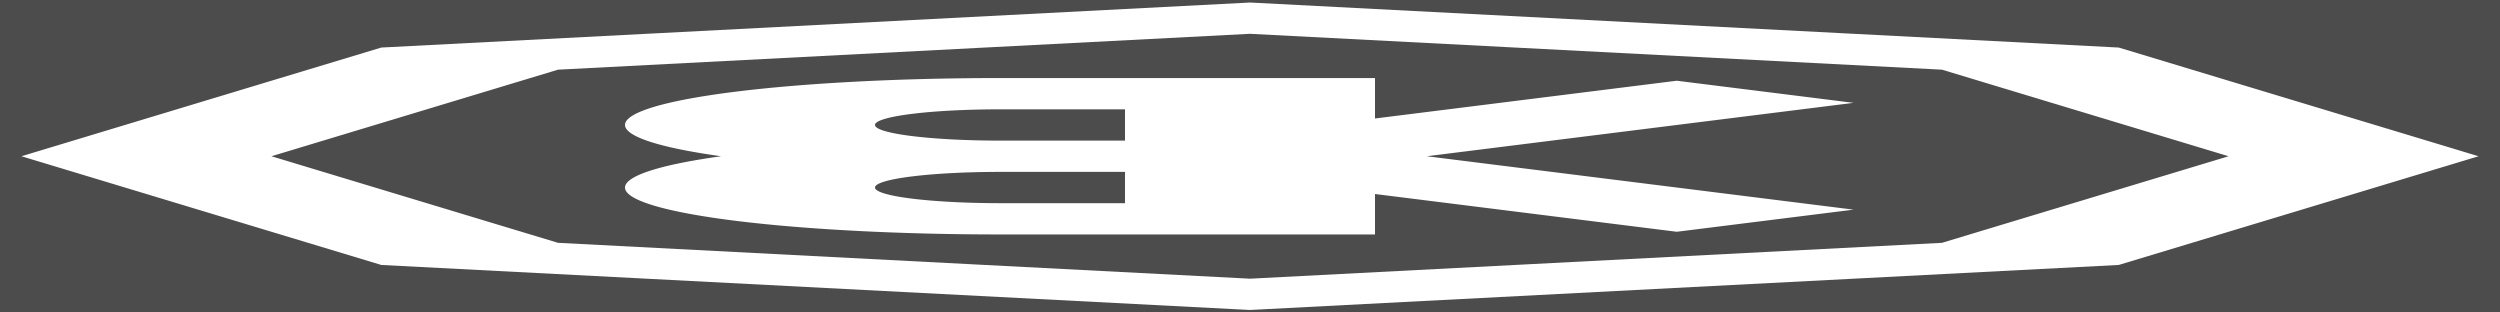 <?xml version="1.0" encoding="UTF-8" standalone="no"?>
<svg
   sodipodi:docname="ultrawide2.svg"
   inkscape:version="1.4 (e7c3feb100, 2024-10-09)"
   id="svg8"
   version="1.1"
   viewBox="0 0 1600 200"
   height="200"
   width="1600"
   xmlns:inkscape="http://www.inkscape.org/namespaces/inkscape"
   xmlns:sodipodi="http://sodipodi.sourceforge.net/DTD/sodipodi-0.dtd"
   xmlns="http://www.w3.org/2000/svg"
   xmlns:svg="http://www.w3.org/2000/svg"
   xmlns:rdf="http://www.w3.org/1999/02/22-rdf-syntax-ns#"
   xmlns:cc="http://creativecommons.org/ns#"
   xmlns:dc="http://purl.org/dc/elements/1.1/">
  <rect x="0" y="0" width="1600" height="200" fill="#808080" stroke="none"/>
  <defs
     id="defs2">
    <rect
       x="0"
       y="0"
       width="720"
       height="180"
       id="rect2" />
    <rect
       id="rect942"
       height="30.703"
       width="160.668"
       y="-44.959"
       x="0.178" />
    <rect
       x="0"
       y="0"
       width="720"
       height="180"
       id="rect4" />
    <rect
       x="0"
       y="0"
       width="720"
       height="180"
       id="rect5" />
  </defs>
  <sodipodi:namedview
     inkscape:window-maximized="1"
     inkscape:window-y="0"
     inkscape:window-x="0"
     inkscape:window-height="1367"
     inkscape:window-width="2560"
     inkscape:guide-bbox="true"
     showguides="true"
     inkscape:snap-global="false"
     inkscape:bbox-nodes="true"
     inkscape:snap-bbox="true"
     inkscape:snap-nodes="true"
     inkscape:snap-center="true"
     units="px"
     showgrid="true"
     inkscape:document-rotation="0"
     inkscape:current-layer="layer1"
     inkscape:document-units="px"
     inkscape:cy="13"
     inkscape:cx="1228.5"
     inkscape:zoom="1"
     inkscape:pageshadow="2"
     inkscape:pageopacity="0.0"
     borderopacity="1.0"
     bordercolor="#666666"
     pagecolor="#ffffff"
     id="base"
     inkscape:pagecheckerboard="0"
     borderlayer="true"
     inkscape:showpageshadow="2"
     inkscape:deskcolor="#d1d1d1">
    <inkscape:grid
       empspacing="5"
       spacingy="10"
       spacingx="10"
       id="grid833"
       type="xygrid"
       originx="0"
       originy="0"
       units="px"
       visible="true" />
    <sodipodi:guide
       position="192.617,351.896"
       orientation="0,-1"
       id="guide2"
       inkscape:locked="false" />
    <sodipodi:guide
       position="192.617,373.063"
       orientation="0,-1"
       id="guide3"
       inkscape:locked="false" />
  </sodipodi:namedview>
  <g
     id="layer1"
     inkscape:groupmode="layer"
     inkscape:label="Layer 1">
    <rect
       style="fill:#000000;fill-opacity:0.41;stroke:none;stroke-width:8.889;stroke-dasharray:17.778, 8.889;stroke-opacity:0.996"
       id="rect913"
       width="1600"
       height="200"
       x="0"
       y="0" />
    <g
       id="g1"
       transform="matrix(8,0,0,1,-5600,0)">
      <path
         id="path4495"
         style="fill:#ffffff;fill-opacity:1;stroke:none;stroke-width:25.013;stroke-linecap:round;stroke-linejoin:miter;stroke-miterlimit:4;stroke-dasharray:none;stroke-dashoffset:0;stroke-opacity:1;paint-order:stroke markers fill"
         d="M 848.285,65.823 834.142,51.667 810,75.833 V 49.95 l -20,1.1e-5 -10,-3e-6 a 30,30.03 0 0 0 -30,30.03 30,30.03 0 0 0 7.685,20.017 30,30.03 0 0 0 -7.685,20.023 30,30.03 0 0 0 30,30.03 h 10 l 20,3e-5 v -25.884 l 24.142,24.167 14.142,-14.157 -34.142,-34.177 z m -58.285,4.146 v 20.02 l -10,2.2e-5 A 10,10.01 0 0 1 770,79.98 10,10.01 0 0 1 780,69.97 Z m 0,40.04 v 20.02 h -10 a 10,10.01 0 0 1 -10,-10.01 10,10.01 0 0 1 10,-10.01 z M 800,1.616 730.502,30.432 l -28.787,69.568 28.787,69.568 69.498,28.816 69.498,-28.816 28.787,-69.568 -28.787,-69.568 z m 0,20.02 55.356,22.952 22.929,55.412 -22.929,55.411 -55.356,22.952 -55.356,-22.952 -22.929,-55.412 22.929,-55.411 z">
        <animateTransform
           attributeName="transform"
           begin="0s"
           dur="10s"
           type="rotate"
           from="0 800 100"
           to="360 800 100"
           repeatCount="indefinite" />
      </path>
    </g>
  </g>
</svg>

